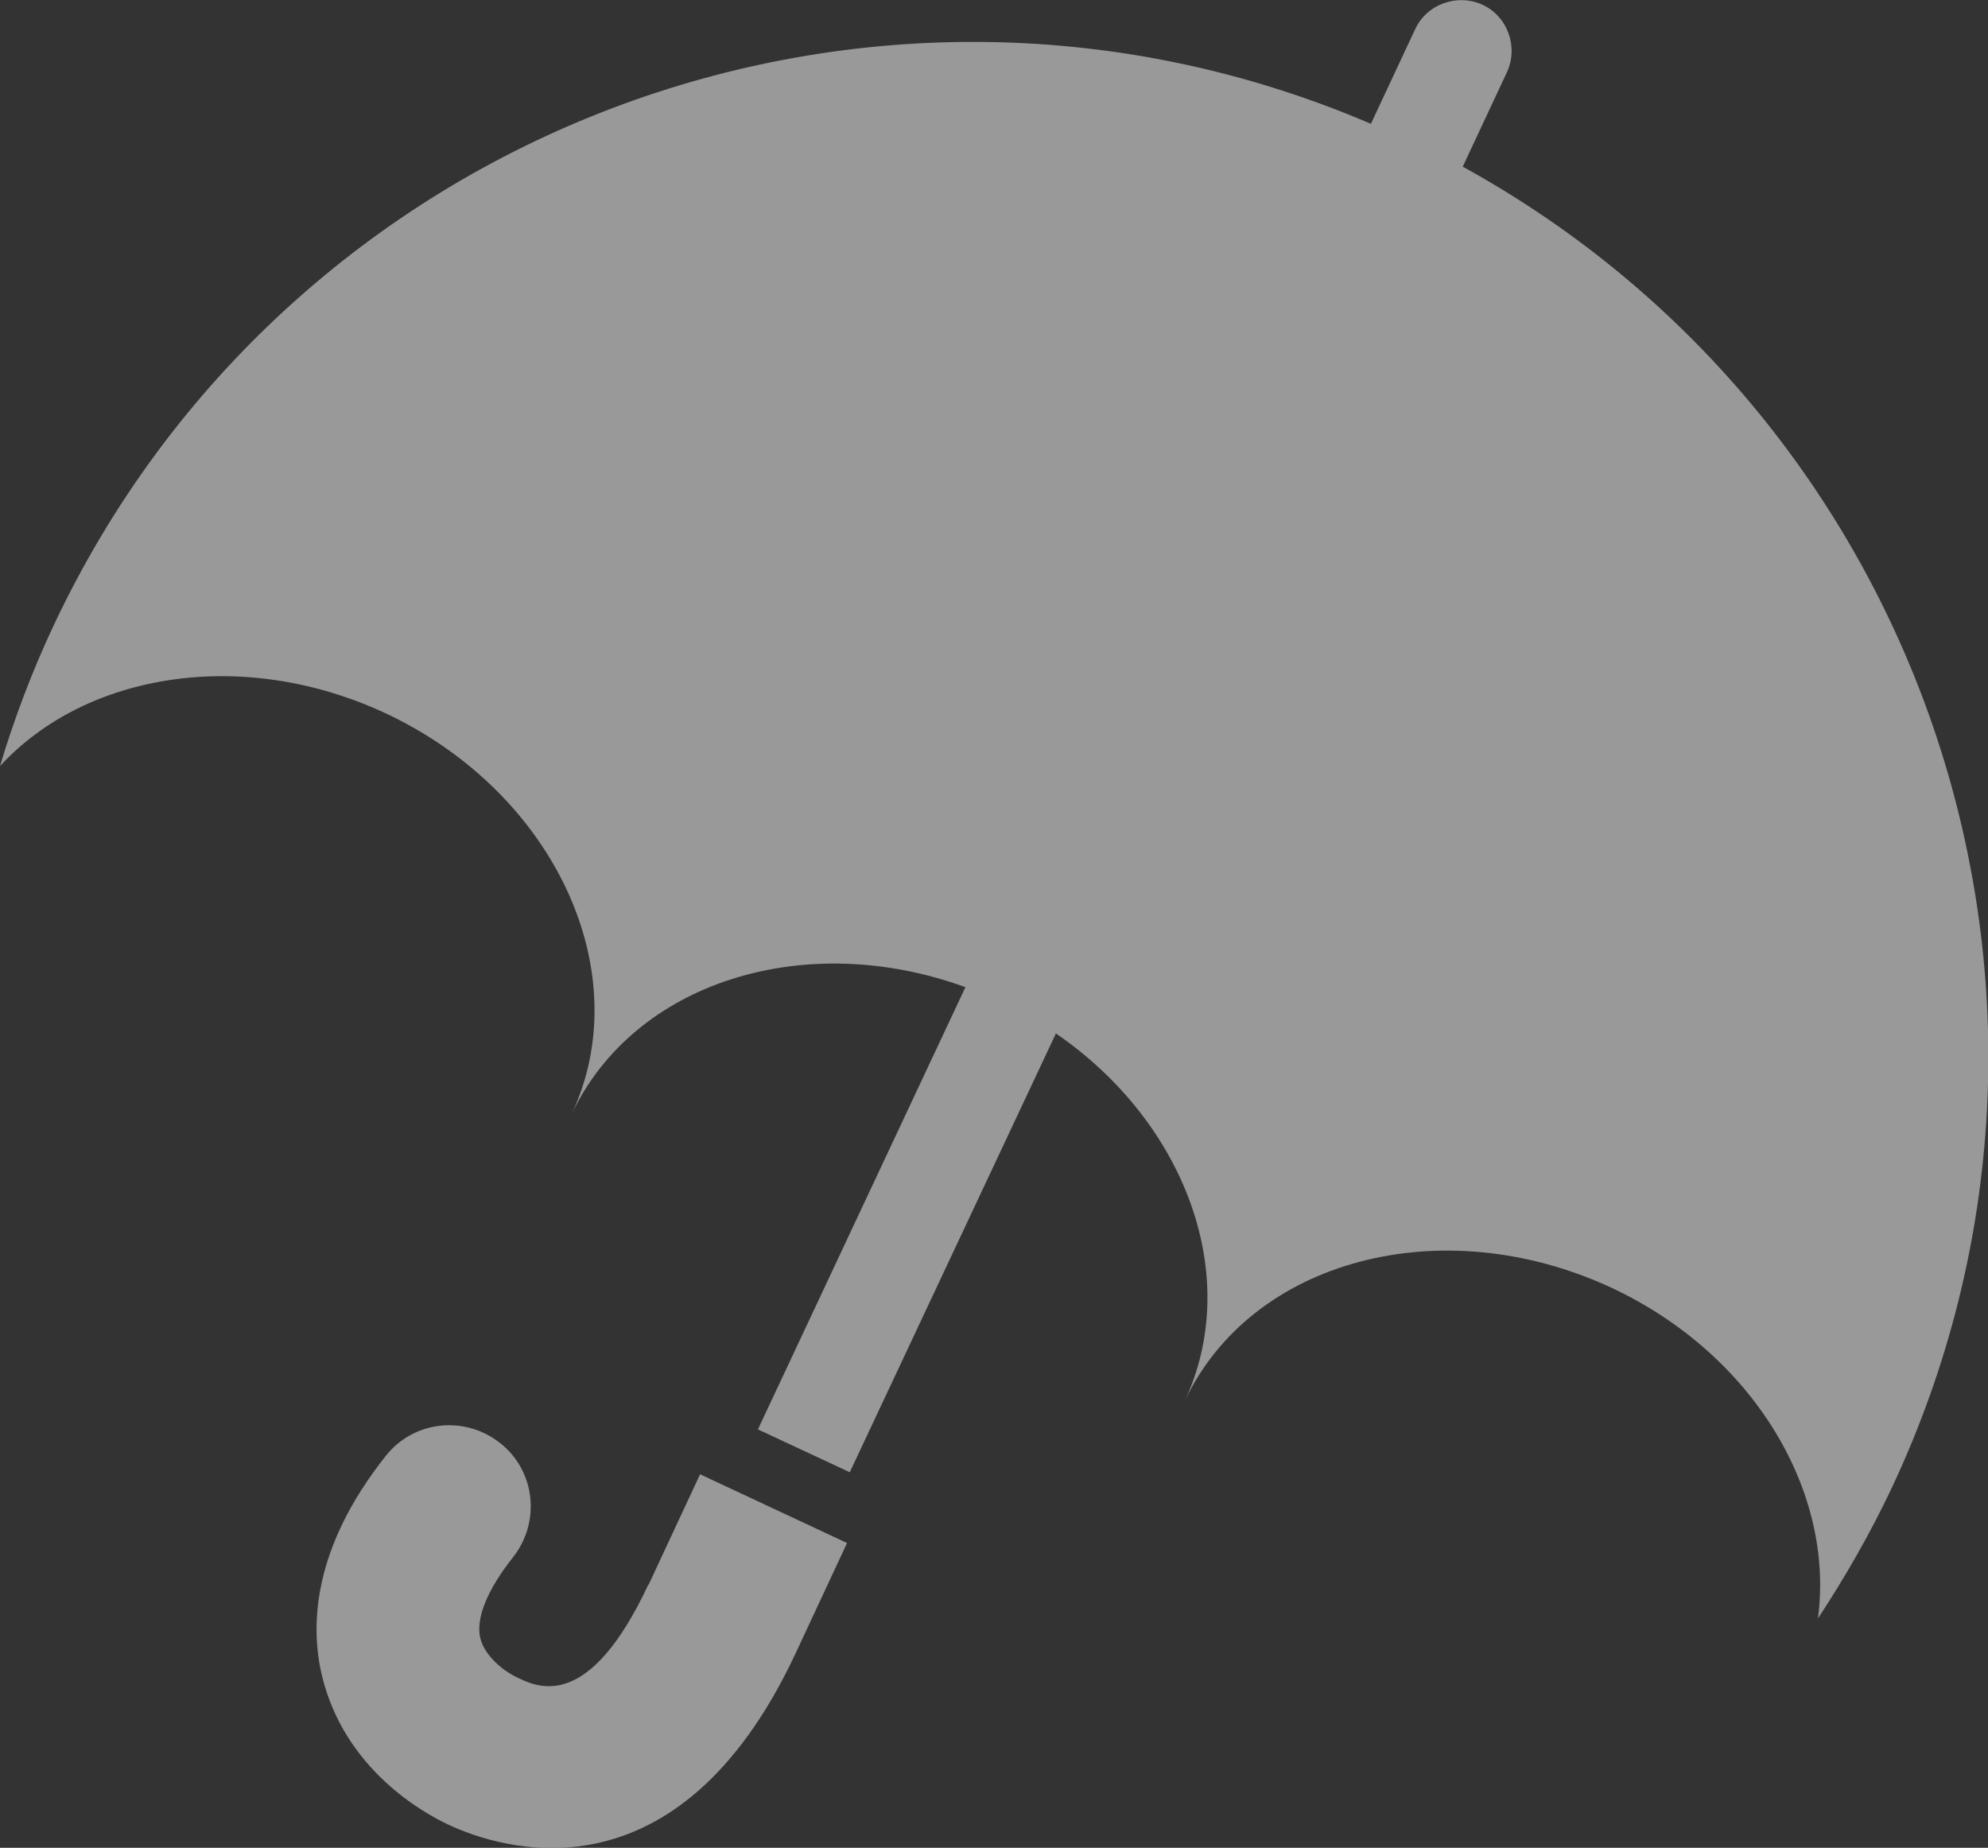 <?xml version="1.0" encoding="UTF-8"?>
<svg id="_レイヤー_2" data-name="レイヤー_2" xmlns="http://www.w3.org/2000/svg" viewBox="0 0 29.22 27.16">
  <rect x="0" y="0" width="29.22" height="27.16" fill="#333333" stroke="none"/>
  <defs>
    <style>
      .cls-1 {
        fill: #fff;
      }

      .cls-2 {
        opacity: .5;
      }
    </style>
  </defs>
  <g id="_タイムテーブル" data-name="タイムテーブル">
    <g class="cls-2">
      <path class="cls-1" d="M9.53,23.29c-.87,1.86-1.61,1.52-1.92,1.37-.22-.1-.49-.33-.55-.58-.07-.29.1-.71.48-1.19.41-.52.33-1.27-.19-1.68-.52-.41-1.27-.33-1.68.19-1.08,1.36-1.11,2.5-.94,3.22.33,1.39,1.5,2.03,1.86,2.2.75.35,3.35,1.22,5.1-2.51l.76-1.63-2.16-1.01-.76,1.63Z"/>
      <path class="cls-1" d="M21.49,2.47l.66-1.41c.17-.37.01-.82-.36-.99-.37-.17-.82-.01-.99.36l-.65,1.39C12.8-1.33,4.22,1.9.79,9.19c-.32.68-.58,1.37-.79,2.07,1.27-1.38,3.59-1.75,5.68-.77,2.48,1.17,3.7,3.81,2.72,5.89.92-1.95,3.43-2.73,5.79-1.87l-3.05,6.5,1.35.63,3.03-6.45c1.91,1.31,2.75,3.58,1.89,5.41.98-2.09,3.79-2.83,6.28-1.67,2.09.98,3.28,3,3.03,4.86.4-.61.77-1.25,1.09-1.93,3.36-7.16.53-15.65-6.31-19.41Z"/>
    </g>
  </g>
</svg>